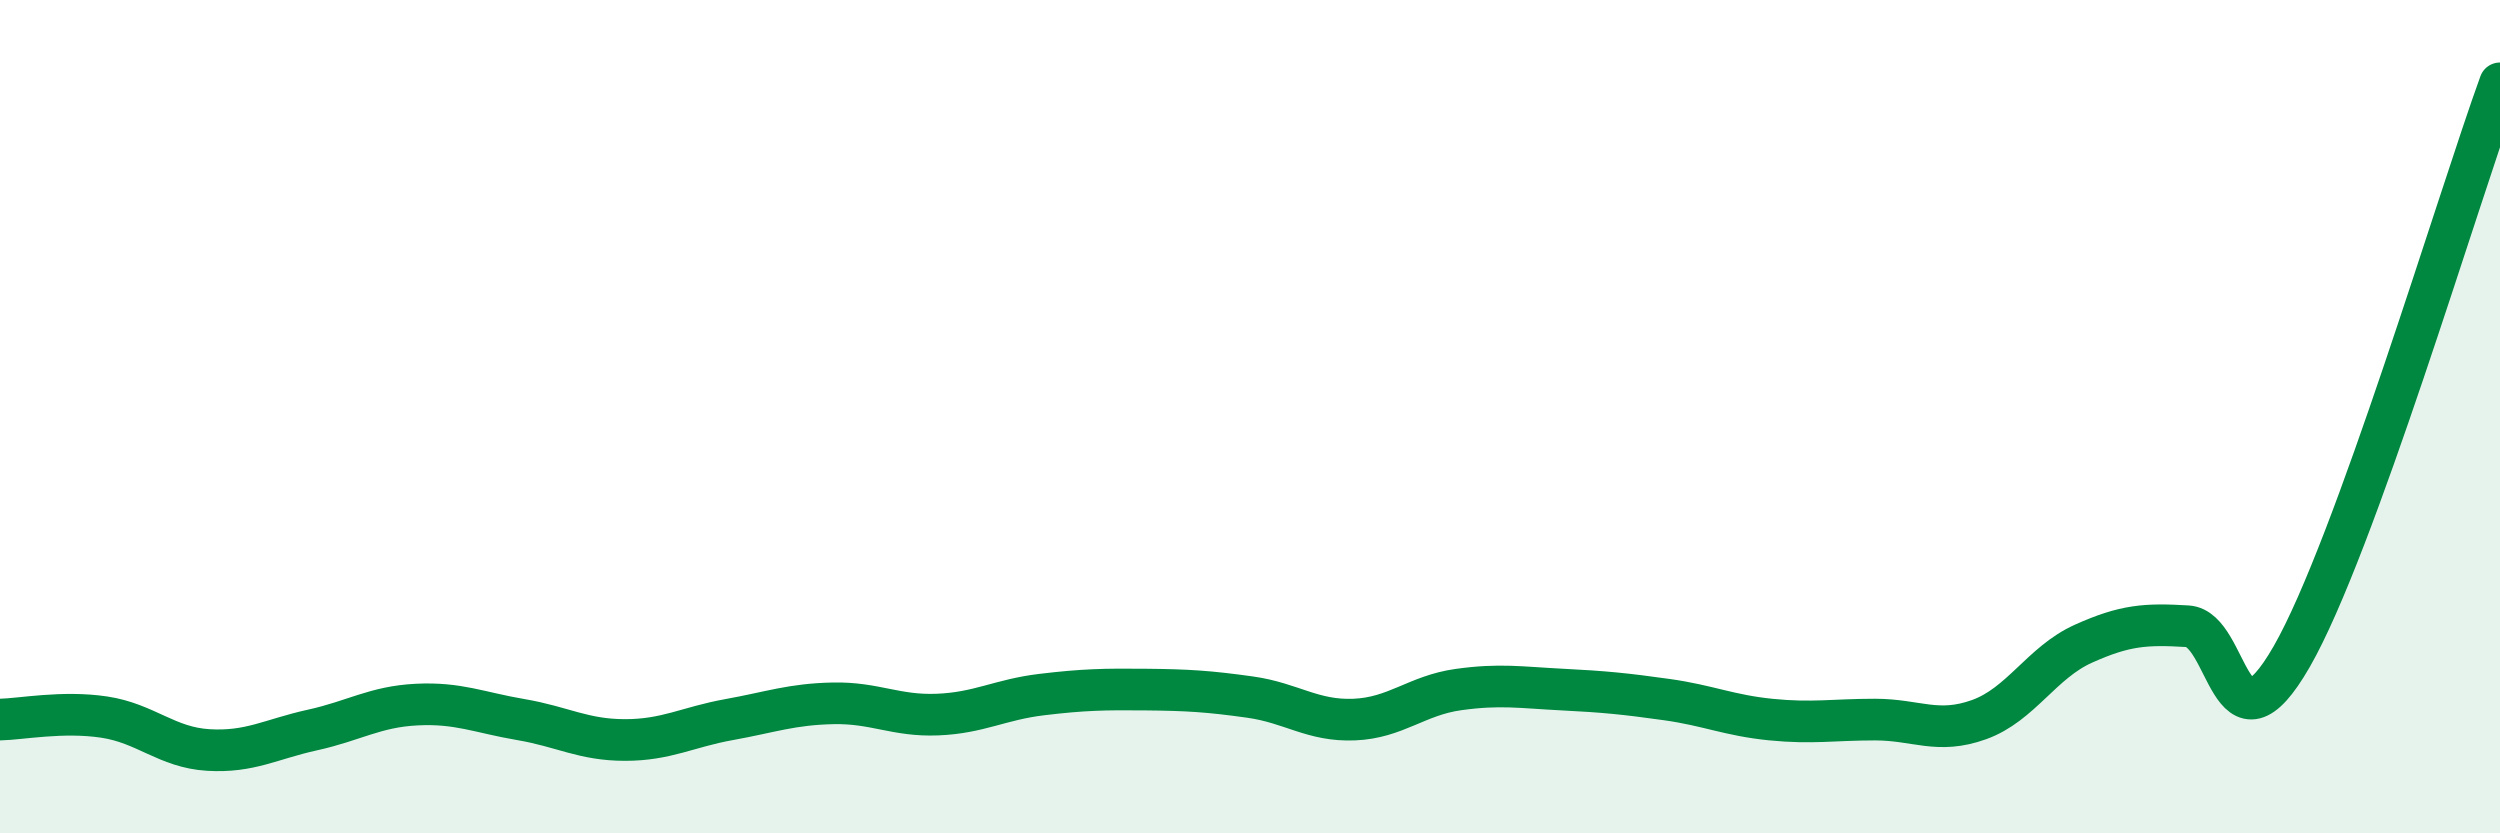 
    <svg width="60" height="20" viewBox="0 0 60 20" xmlns="http://www.w3.org/2000/svg">
      <path
        d="M 0,17.27 C 0.5,17.26 1.5,17.06 2.5,17.21 C 3.5,17.36 4,17.94 5,18 C 6,18.06 6.5,17.74 7.5,17.52 C 8.5,17.3 9,16.96 10,16.91 C 11,16.86 11.5,17.1 12.5,17.27 C 13.5,17.44 14,17.76 15,17.76 C 16,17.76 16.5,17.45 17.5,17.27 C 18.5,17.09 19,16.9 20,16.88 C 21,16.86 21.5,17.19 22.5,17.15 C 23.5,17.11 24,16.79 25,16.67 C 26,16.55 26.5,16.54 27.5,16.55 C 28.5,16.56 29,16.59 30,16.73 C 31,16.87 31.5,17.31 32.5,17.27 C 33.5,17.23 34,16.69 35,16.55 C 36,16.41 36.5,16.5 37.5,16.55 C 38.5,16.6 39,16.65 40,16.79 C 41,16.93 41.5,17.17 42.5,17.27 C 43.5,17.37 44,17.27 45,17.27 C 46,17.27 46.5,17.63 47.5,17.27 C 48.5,16.91 49,15.9 50,15.45 C 51,15 51.5,14.97 52.5,15.03 C 53.5,15.09 53.5,18.37 55,15.76 C 56.5,13.15 59,4.75 60,2L60 20L0 20Z"
        fill="#008740"
        opacity="0.1"
        stroke-linecap="round"
        stroke-linejoin="round"
      />
      <path
        d="M 0,17.27 C 0.5,17.26 1.5,17.06 2.5,17.21 C 3.5,17.36 4,17.94 5,18 C 6,18.06 6.5,17.74 7.5,17.52 C 8.5,17.3 9,16.96 10,16.91 C 11,16.86 11.5,17.1 12.5,17.27 C 13.5,17.44 14,17.76 15,17.76 C 16,17.76 16.5,17.45 17.5,17.27 C 18.5,17.09 19,16.9 20,16.88 C 21,16.86 21.5,17.19 22.5,17.15 C 23.5,17.11 24,16.79 25,16.67 C 26,16.55 26.5,16.54 27.5,16.55 C 28.5,16.56 29,16.59 30,16.73 C 31,16.87 31.5,17.31 32.5,17.27 C 33.5,17.23 34,16.69 35,16.55 C 36,16.41 36.5,16.5 37.5,16.55 C 38.5,16.6 39,16.65 40,16.79 C 41,16.93 41.5,17.17 42.5,17.27 C 43.5,17.37 44,17.27 45,17.27 C 46,17.27 46.5,17.63 47.5,17.27 C 48.5,16.91 49,15.9 50,15.45 C 51,15 51.5,14.97 52.5,15.03 C 53.5,15.09 53.5,18.37 55,15.76 C 56.5,13.15 59,4.75 60,2"
        stroke="#008740"
        stroke-width="1"
        fill="none"
        stroke-linecap="round"
        stroke-linejoin="round"
      />
    </svg>
  
